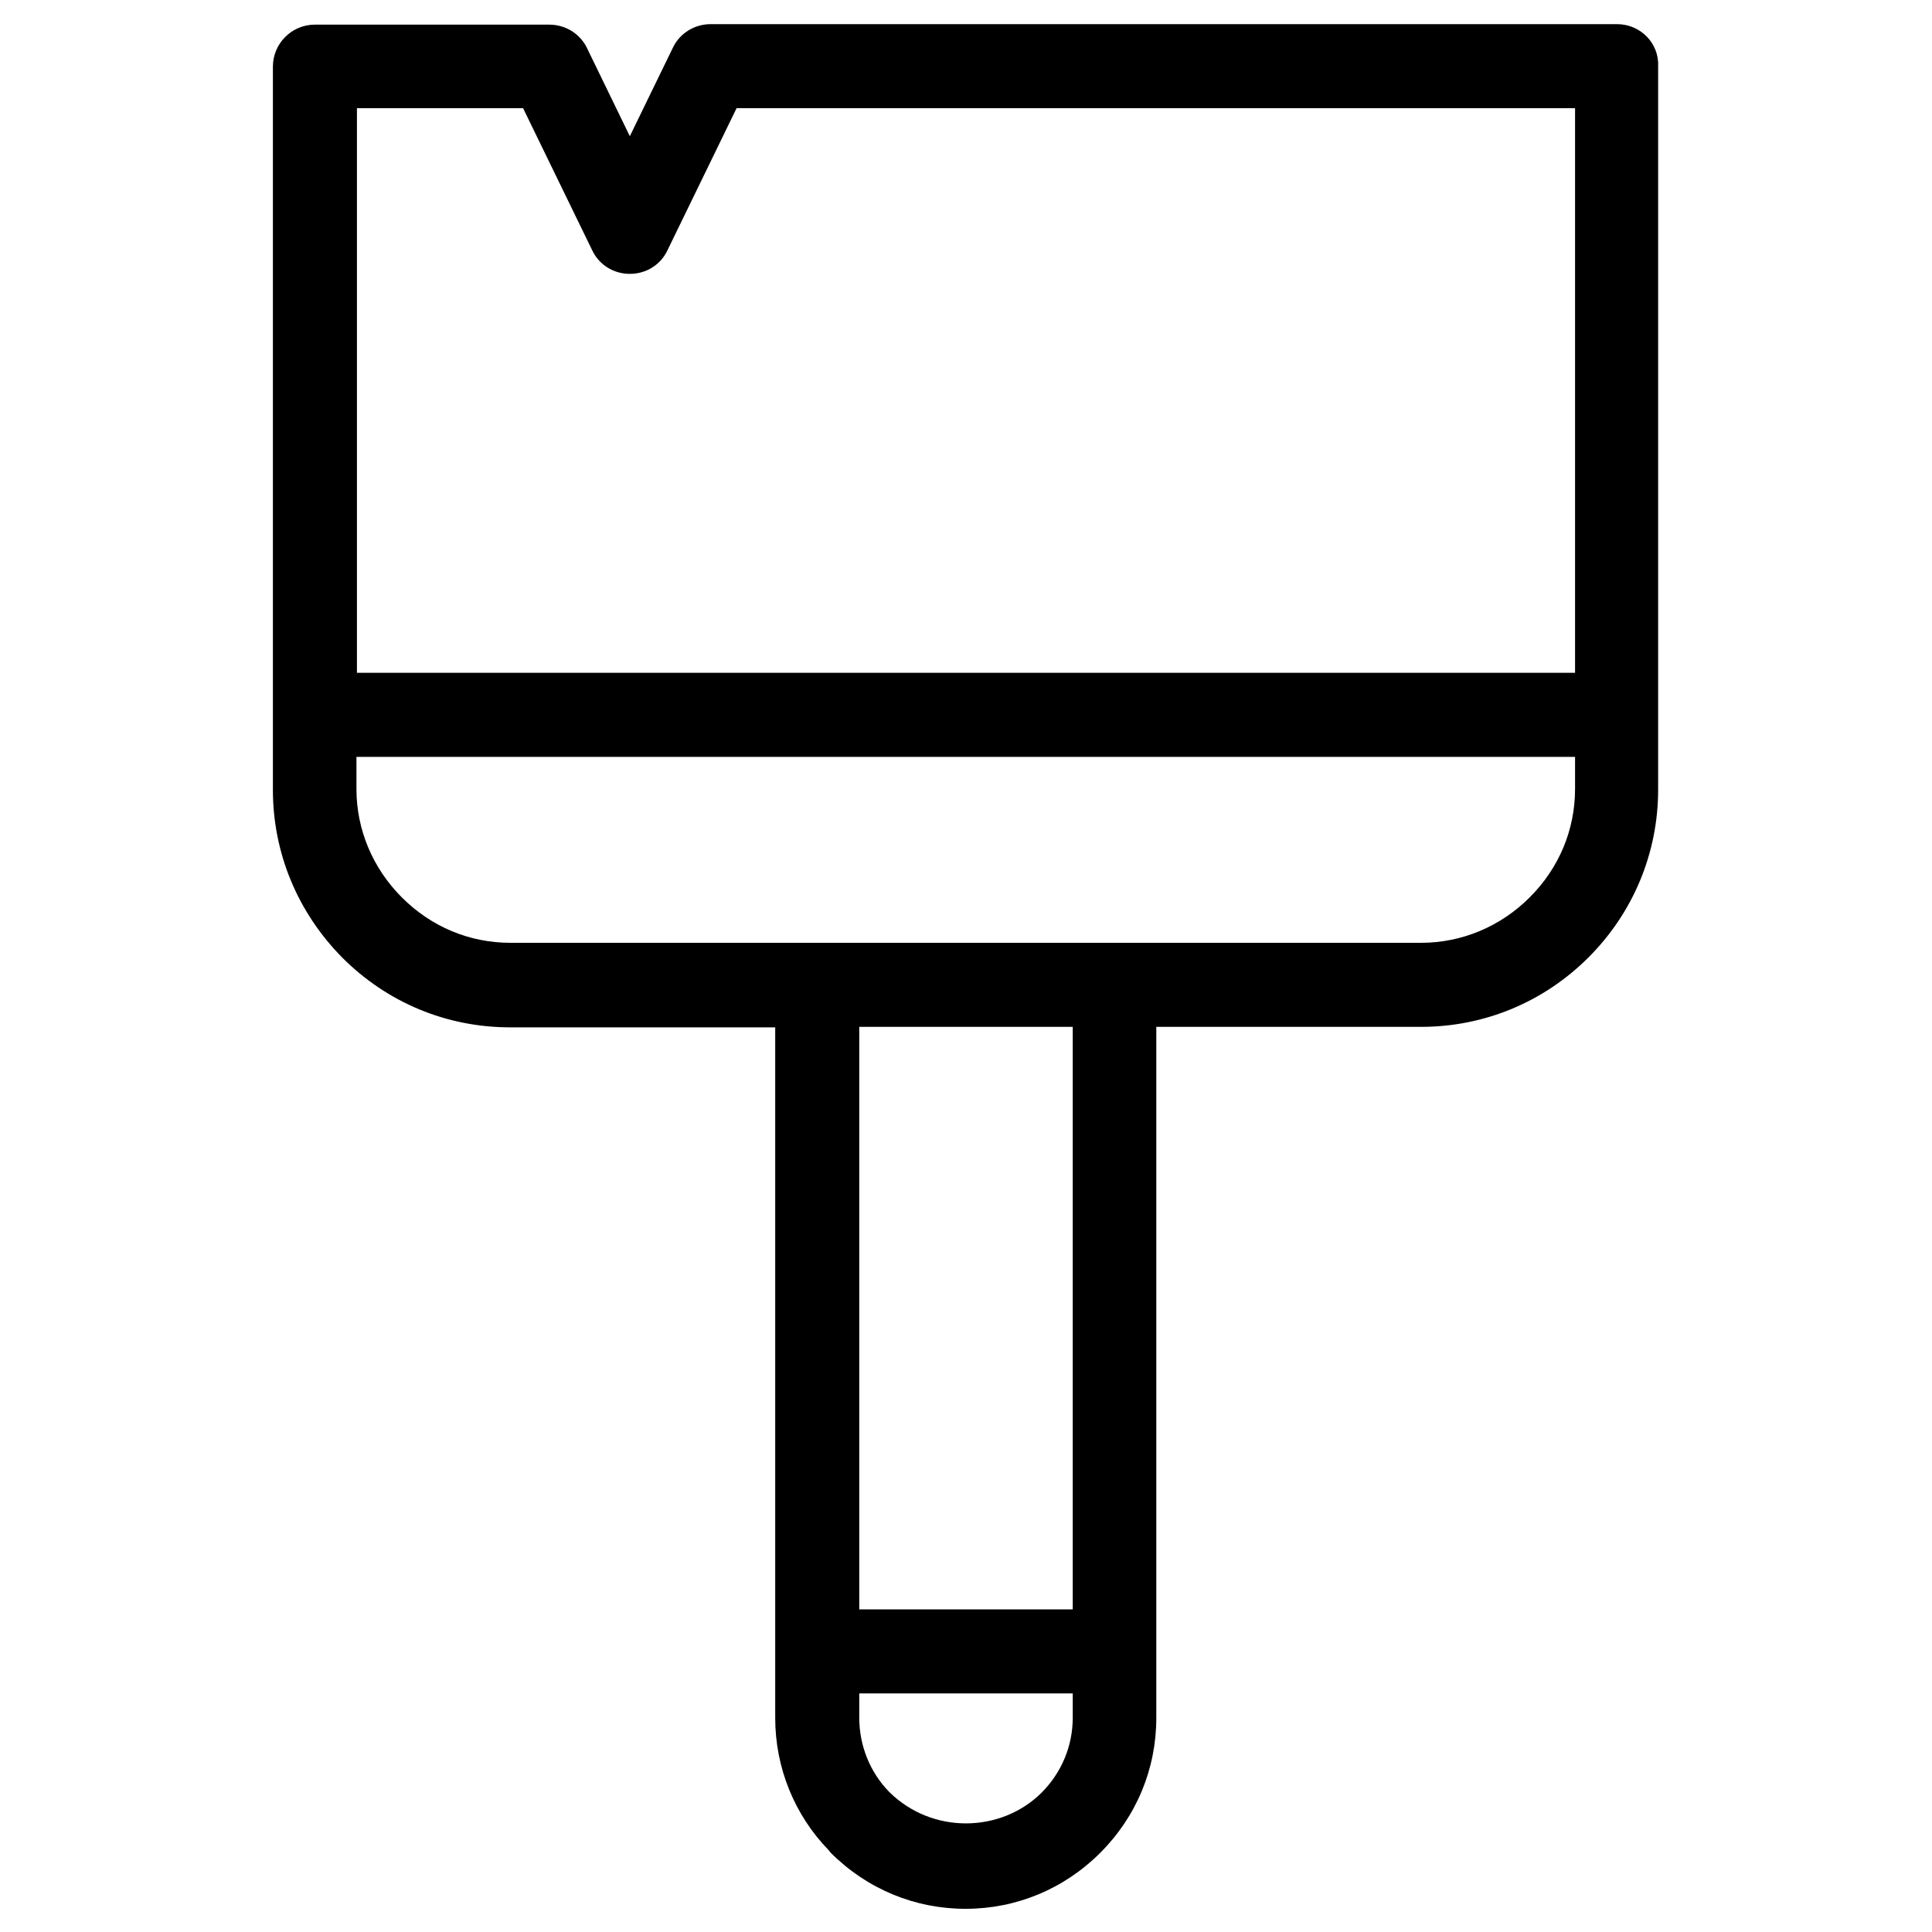 <?xml version="1.0" encoding="utf-8"?>
<!-- Generator: Adobe Illustrator 25.3.1, SVG Export Plug-In . SVG Version: 6.00 Build 0)  -->
<svg version="1.1" id="Layer_1" xmlns="http://www.w3.org/2000/svg" xmlns:xlink="http://www.w3.org/1999/xlink" x="0px" y="0px"
	 width="40px" height="40px" viewBox="0 0 40 40" style="enable-background:new 0 0 40 40;" xml:space="preserve">
<style type="text/css">
	.st0{fill-rule:evenodd;clip-rule:evenodd;}
	.st1{fill:#FFFFFF;}
	.st2{stroke:#000000;stroke-width:0.25;stroke-miterlimit:10;}
	.st3{stroke:#000000;stroke-width:0.148;stroke-miterlimit:10;}
	.st4{fill:#3F2E88;}
	.st5{fill:#3F2E88;stroke:#3F2E88;stroke-width:0.401;stroke-miterlimit:10;}
	.st6{fill:#3F2E88;stroke:#3F2E88;stroke-width:0.396;stroke-linecap:round;stroke-linejoin:round;stroke-miterlimit:10;}
	.st7{fill:#3F2E88;stroke:#3F2E88;stroke-width:0.247;stroke-miterlimit:10;}
</style>
<path d="M33.48,0.5H14.71c-0.33,0-0.64,0.19-0.78,0.49l-0.89,1.83l-0.87-1.79c-0.14-0.32-0.45-0.52-0.8-0.52H6.52
	c-0.48,0-0.87,0.39-0.87,0.87v14.97c0,1.31,0.51,2.54,1.44,3.48c0.93,0.93,2.16,1.44,3.47,1.44h5.49v14.3c0,1.03,0.4,2.01,1.11,2.74
	l0.04,0.05c0.75,0.75,1.74,1.16,2.79,1.16c1.05,0,2.04-0.41,2.79-1.16c0.75-0.75,1.16-1.74,1.16-2.79V21.26h5.48
	c1.31,0,2.54-0.51,3.47-1.44c0.93-0.93,1.44-2.17,1.44-3.47V1.37C34.35,0.89,33.96,0.5,33.48,0.5z M22.21,35.06v0.5
	c0,0.59-0.23,1.14-0.65,1.56c-0.84,0.83-2.26,0.86-3.15-0.02c-0.4-0.41-0.62-0.96-0.62-1.54v-0.5H22.21z M22.21,21.26v12.06h-4.42
	V21.26H22.21z M32.61,15.66v0.67c0,0.85-0.33,1.64-0.94,2.25c-0.6,0.6-1.4,0.94-2.25,0.94H10.57c-0.85,0-1.64-0.33-2.25-0.94
	c-0.6-0.6-0.94-1.4-0.94-2.24v-0.67H32.61z M32.61,2.24v11.69H7.39V2.24h3.44l1.43,2.94c0.14,0.3,0.44,0.49,0.78,0.49c0,0,0,0,0,0
	c0.34,0,0.64-0.19,0.78-0.49l1.43-2.94H32.61z"/>
</svg>
